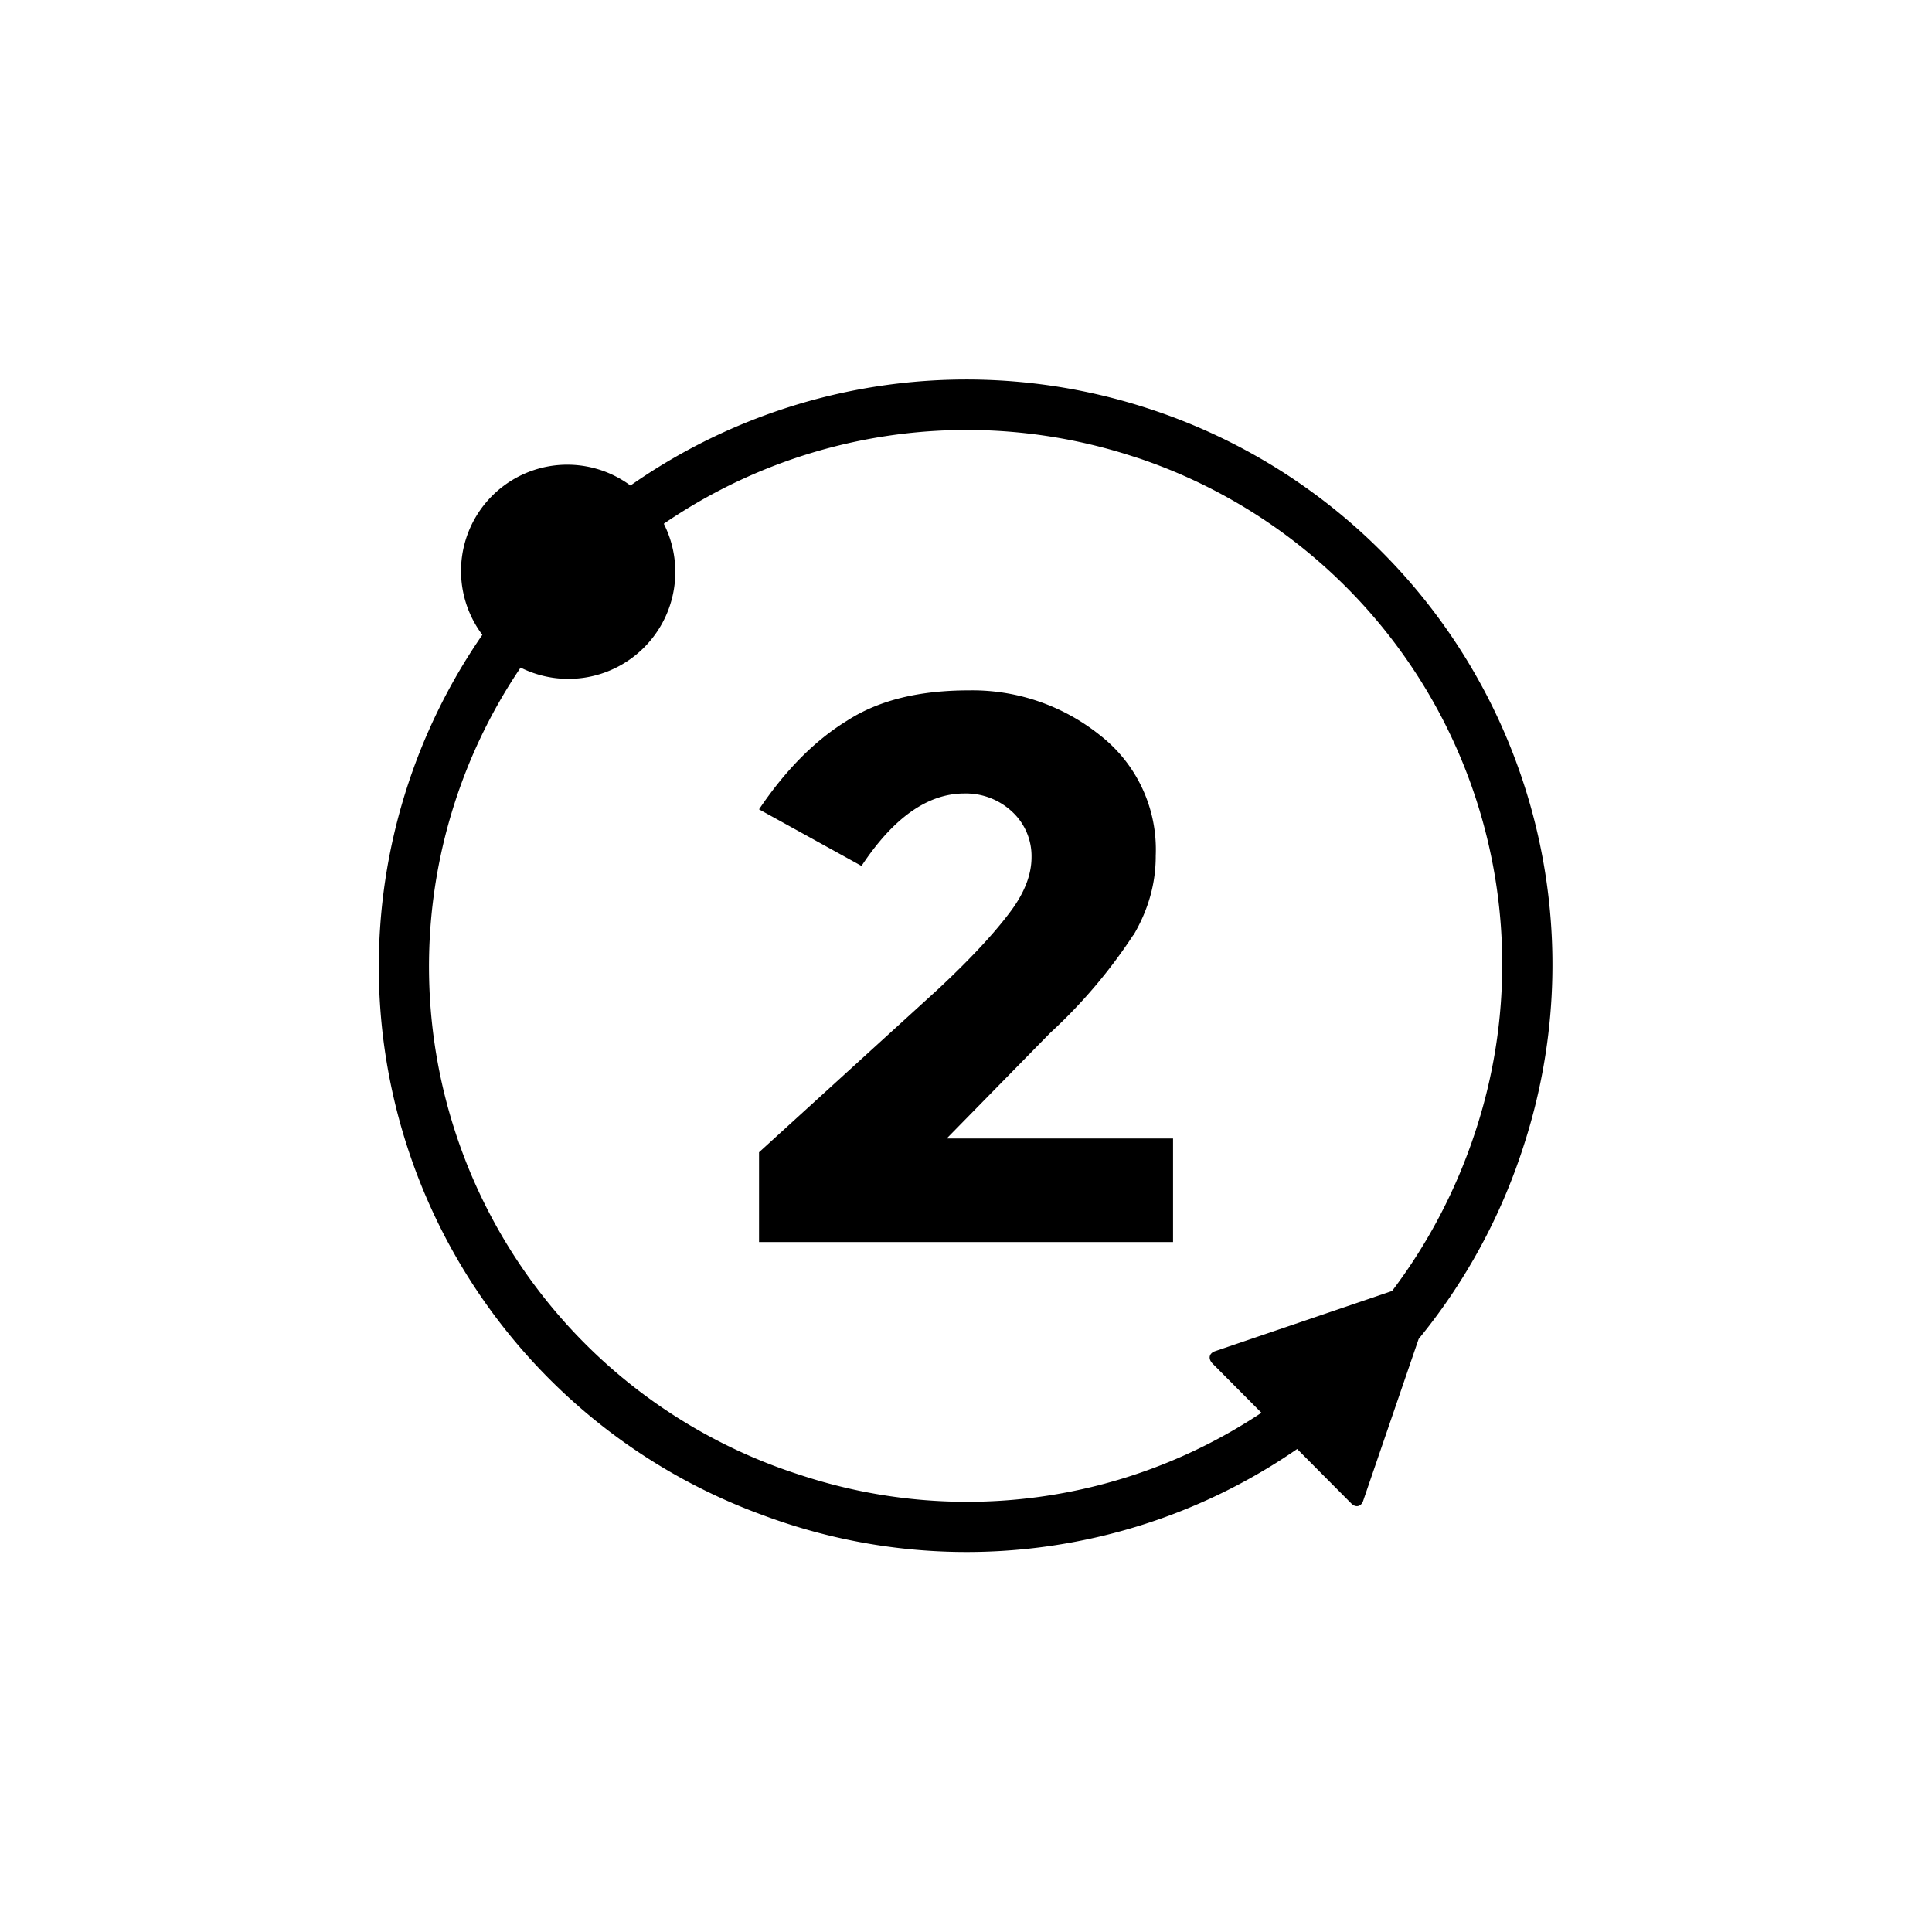 <?xml version="1.0" encoding="utf-8"?>
<!-- Generator: www.svgicons.com -->
<svg xmlns="http://www.w3.org/2000/svg" width="800" height="800" viewBox="0 0 24 24">
<path fill="currentColor" d="M7.834 6.03a7.27 7.27 0 0 1 6.416-.96a7.263 7.263 0 0 1 4.672 9.18a7.3 7.3 0 0 1-1.299 2.383l-.686 2.001c-.025.086-.098.099-.154.039L16.114 18a7.23 7.23 0 0 1-6.634.823A7.25 7.25 0 0 1 5.992 7.886A1.32 1.32 0 0 1 7.83 6.03zm9.459 10.007c.454-.6.804-1.273 1.037-1.988a6.634 6.634 0 0 0-4.174-8.353l-.094-.03a6.66 6.66 0 0 0-5.816.84a1.328 1.328 0 0 1-1.779 1.787A6.63 6.63 0 0 0 9.94 18.322a6.6 6.6 0 0 0 5.73-.772l-.609-.613c-.056-.06-.043-.128.039-.154zm-3.214-4.423c-.293.447-.64.856-1.033 1.217l-1.286 1.312h2.812v1.286H9.429v-1.115L11.64 12.3c.429-.399.72-.72.9-.96q.275-.36.274-.694a.75.75 0 0 0-.235-.557a.84.84 0 0 0-.6-.232q-.681 0-1.277.9l-1.273-.703q.495-.734 1.093-1.101c.398-.257.9-.377 1.517-.377a2.53 2.53 0 0 1 1.62.553a1.8 1.8 0 0 1 .698 1.5q.002.515-.278.99z"/>
</svg>